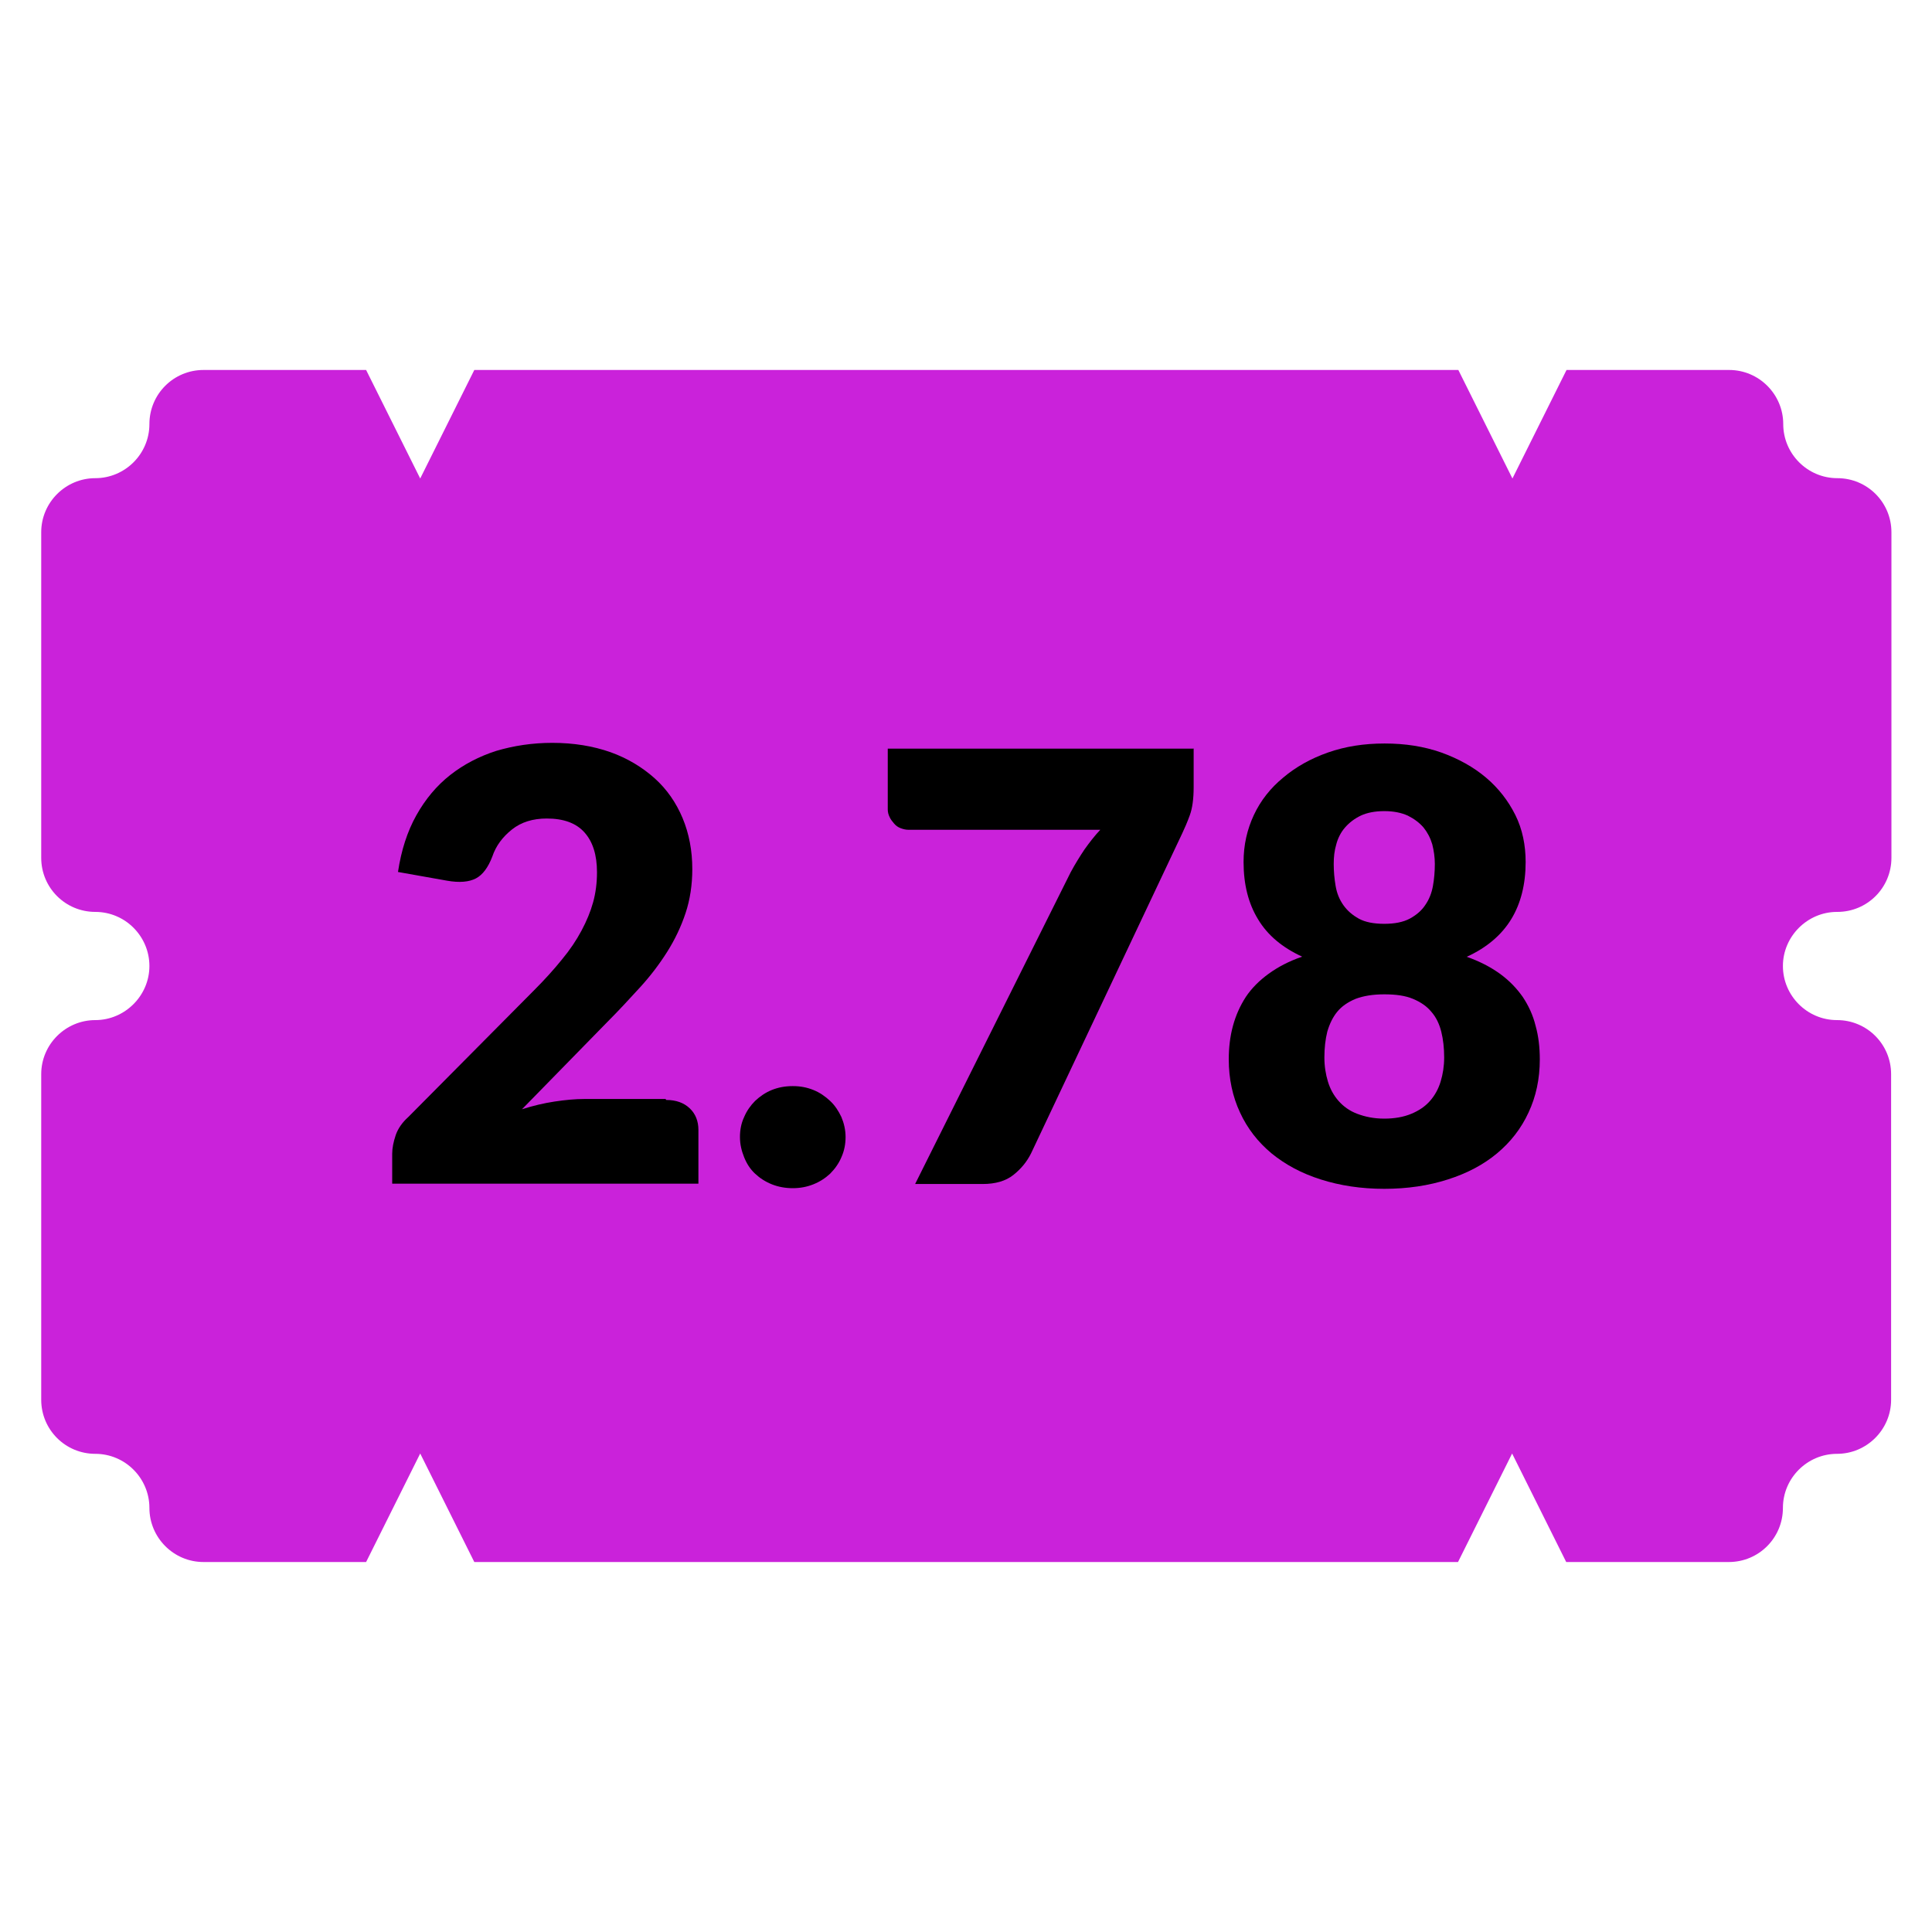 <?xml version="1.0" encoding="utf-8"?>
<svg xmlns="http://www.w3.org/2000/svg" height="60" id="mbau" viewBox="0 0 60 60" width="60">
  <defs>
    <style>
      .cls-1 {
        fill: #ca22da;
      }
    </style>
  </defs>
  <g id="odds">
    <g>
      <path class="cls-1" d="M57.06,28.32c.93,0,1.68-.75,1.68-1.68v-10.11c0-.93-.75-1.68-1.68-1.68s-1.68-.76-1.68-1.68-.75-1.68-1.68-1.68h-5.05l-1.68,3.37-1.68-3.37H14.73l-1.68,3.37-1.68-3.37h-5.05c-.93,0-1.68.75-1.68,1.68s-.76,1.68-1.68,1.68-1.68.75-1.68,1.68v10.11c0,.93.75,1.68,1.68,1.68s1.68.76,1.68,1.68-.76,1.68-1.68,1.68-1.68.75-1.68,1.68v10.11c0,.93.75,1.68,1.68,1.68s1.68.76,1.68,1.68.75,1.68,1.68,1.68h5.05l1.68-3.37,1.68,3.37h30.55l1.68-3.37,1.68,3.37h5.05c.93,0,1.68-.75,1.68-1.68s.76-1.68,1.68-1.68,1.68-.75,1.68-1.68v-10.11c0-.93-.75-1.68-1.68-1.68s-1.68-.76-1.68-1.68.76-1.68,1.68-1.68Z"/>
      <g>
        <path d="M20.69,34.16c.31,0,.55.09.73.26.18.17.27.4.27.67v1.67h-9.51v-.93c0-.18.04-.37.11-.58.07-.2.2-.39.39-.56l3.9-3.93c.33-.33.62-.65.87-.96.25-.3.45-.6.61-.9s.28-.59.36-.88c.08-.29.12-.6.12-.93,0-.54-.13-.95-.39-1.24s-.65-.43-1.17-.43c-.43,0-.79.11-1.08.34s-.5.51-.61.84c-.13.34-.3.57-.51.68-.21.11-.51.14-.9.07l-1.52-.27c.1-.67.29-1.26.57-1.76.28-.5.63-.92,1.05-1.25.42-.33.9-.58,1.43-.75.54-.16,1.12-.25,1.74-.25.67,0,1.27.1,1.81.29.53.19.99.47,1.37.81s.67.76.87,1.24c.2.48.3,1.01.3,1.58,0,.49-.07.95-.21,1.37s-.33.82-.57,1.2c-.24.38-.52.75-.84,1.1s-.66.72-1.02,1.08l-2.65,2.71c.34-.11.68-.19,1.01-.24s.64-.08.93-.08h2.52Z"/>
        <path d="M22.98,35.31c0-.22.04-.43.13-.62.08-.19.2-.36.34-.5.15-.14.32-.26.52-.34.2-.08.41-.12.65-.12s.44.04.64.12c.2.08.37.2.52.34.15.14.26.31.35.5.08.19.13.4.13.62s-.04.43-.13.63c-.08.19-.2.36-.35.51-.15.14-.32.25-.52.33-.2.08-.41.12-.64.12s-.45-.04-.65-.12c-.2-.08-.37-.19-.52-.33-.15-.14-.26-.31-.34-.51s-.13-.4-.13-.63Z"/>
        <path d="M37.07,23.24v1.21c0,.36-.04.65-.12.87-.08.22-.16.4-.23.55l-4.7,9.95c-.13.26-.31.48-.55.67-.24.19-.56.28-.95.28h-2.1l4.83-9.68c.14-.26.29-.5.43-.71.15-.21.31-.42.49-.61h-5.95c-.09,0-.17-.02-.25-.05-.08-.03-.15-.08-.2-.14s-.11-.13-.14-.2c-.04-.08-.06-.16-.06-.24v-1.89h9.51Z"/>
        <path d="M45.54,29.71c.4.14.75.32,1.04.53.29.21.52.45.71.72.18.27.32.57.4.9.09.32.13.67.13,1.04,0,.61-.12,1.16-.35,1.65-.23.5-.56.92-.98,1.27-.42.35-.93.62-1.53.81-.59.19-1.25.29-1.97.29s-1.37-.1-1.97-.29-1.1-.46-1.53-.81c-.42-.35-.75-.77-.98-1.27-.23-.49-.35-1.05-.35-1.65,0-.36.04-.71.13-1.04s.22-.62.4-.9c.18-.27.42-.51.71-.72.29-.21.63-.39,1.04-.53-.61-.28-1.07-.66-1.37-1.16-.3-.49-.45-1.08-.45-1.78,0-.53.11-1.01.32-1.46s.52-.84.91-1.16c.39-.33.85-.59,1.39-.78.54-.19,1.12-.28,1.76-.28s1.22.09,1.76.28c.53.19,1,.45,1.39.78.39.33.69.72.91,1.16s.32.94.32,1.46c0,.69-.15,1.29-.45,1.78-.3.49-.76.88-1.37,1.16ZM42.99,34.74c.32,0,.6-.05.84-.15s.43-.23.58-.4.26-.37.33-.6c.07-.23.11-.48.11-.75,0-.29-.03-.56-.09-.8-.06-.24-.16-.45-.31-.62-.14-.17-.33-.3-.57-.4-.24-.1-.53-.14-.89-.14s-.65.05-.89.14c-.24.1-.43.23-.57.4-.14.17-.24.38-.31.62-.06.24-.09.51-.09.8,0,.27.04.52.11.75.07.23.18.43.33.6s.34.31.58.4.51.15.84.15ZM42.99,25.19c-.29,0-.54.05-.73.14s-.36.22-.49.37c-.13.15-.22.33-.27.52-.06.2-.08.4-.08.61,0,.23.02.46.06.69s.12.42.24.59c.12.17.28.31.48.42.2.11.47.16.79.16s.58-.05.79-.16c.2-.11.36-.24.48-.42.12-.17.2-.37.24-.59s.06-.45.06-.69c0-.21-.03-.41-.08-.61-.06-.2-.15-.37-.27-.52-.13-.15-.29-.27-.49-.37-.2-.09-.44-.14-.73-.14Z"/>
      </g>
    </g>
  </g>
</svg>